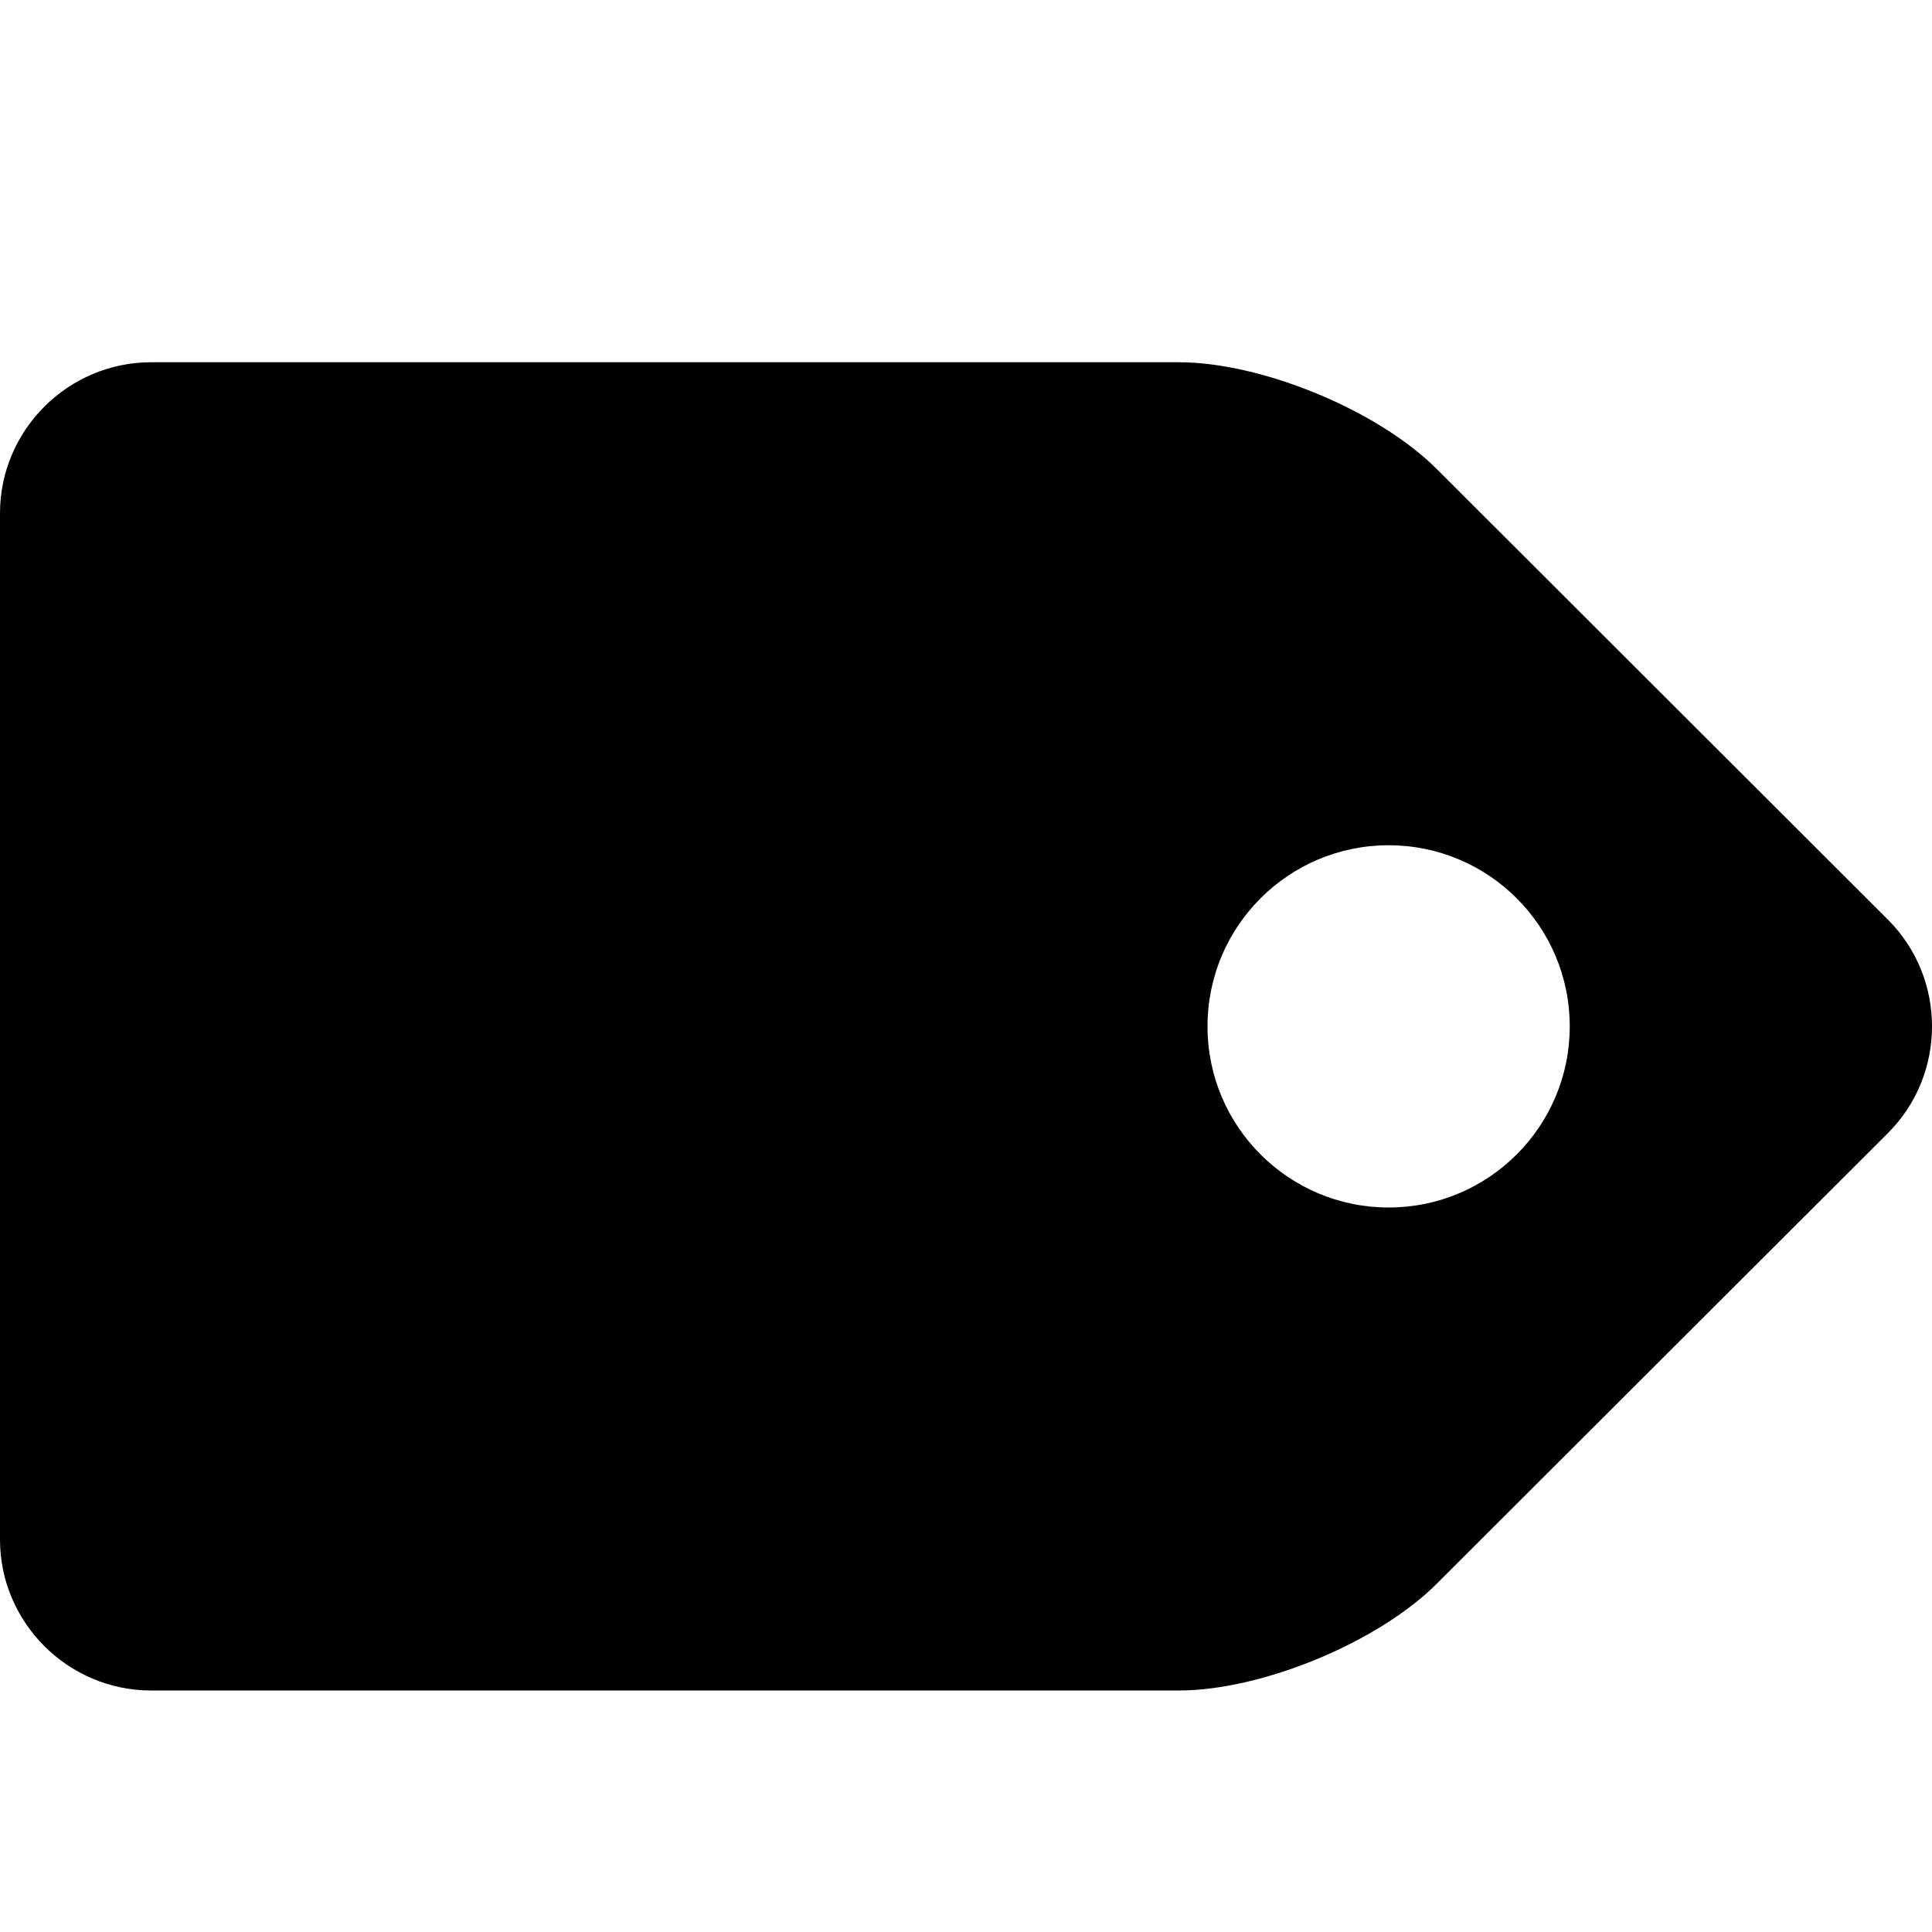 <svg xmlns="http://www.w3.org/2000/svg" viewBox="0 0 512 512"><path d="M500.32 243.716l-119.576-119.432c-15.576-15.556-46.341-28.284-68.367-28.284h-272.329c-22.026 0-40.048 18-40.048 40v272c0 22 18.022 40 40.048 40h272.329c22.026 0 52.791-12.728 68.367-28.284l119.576-119.432c15.576-15.556 15.576-41.012 0-56.568zm-132.32 76.284c-26.51 0-48-21.49-48-48s21.49-48 48-48 48 21.49 48 48-21.49 48-48 48z"/></svg>
